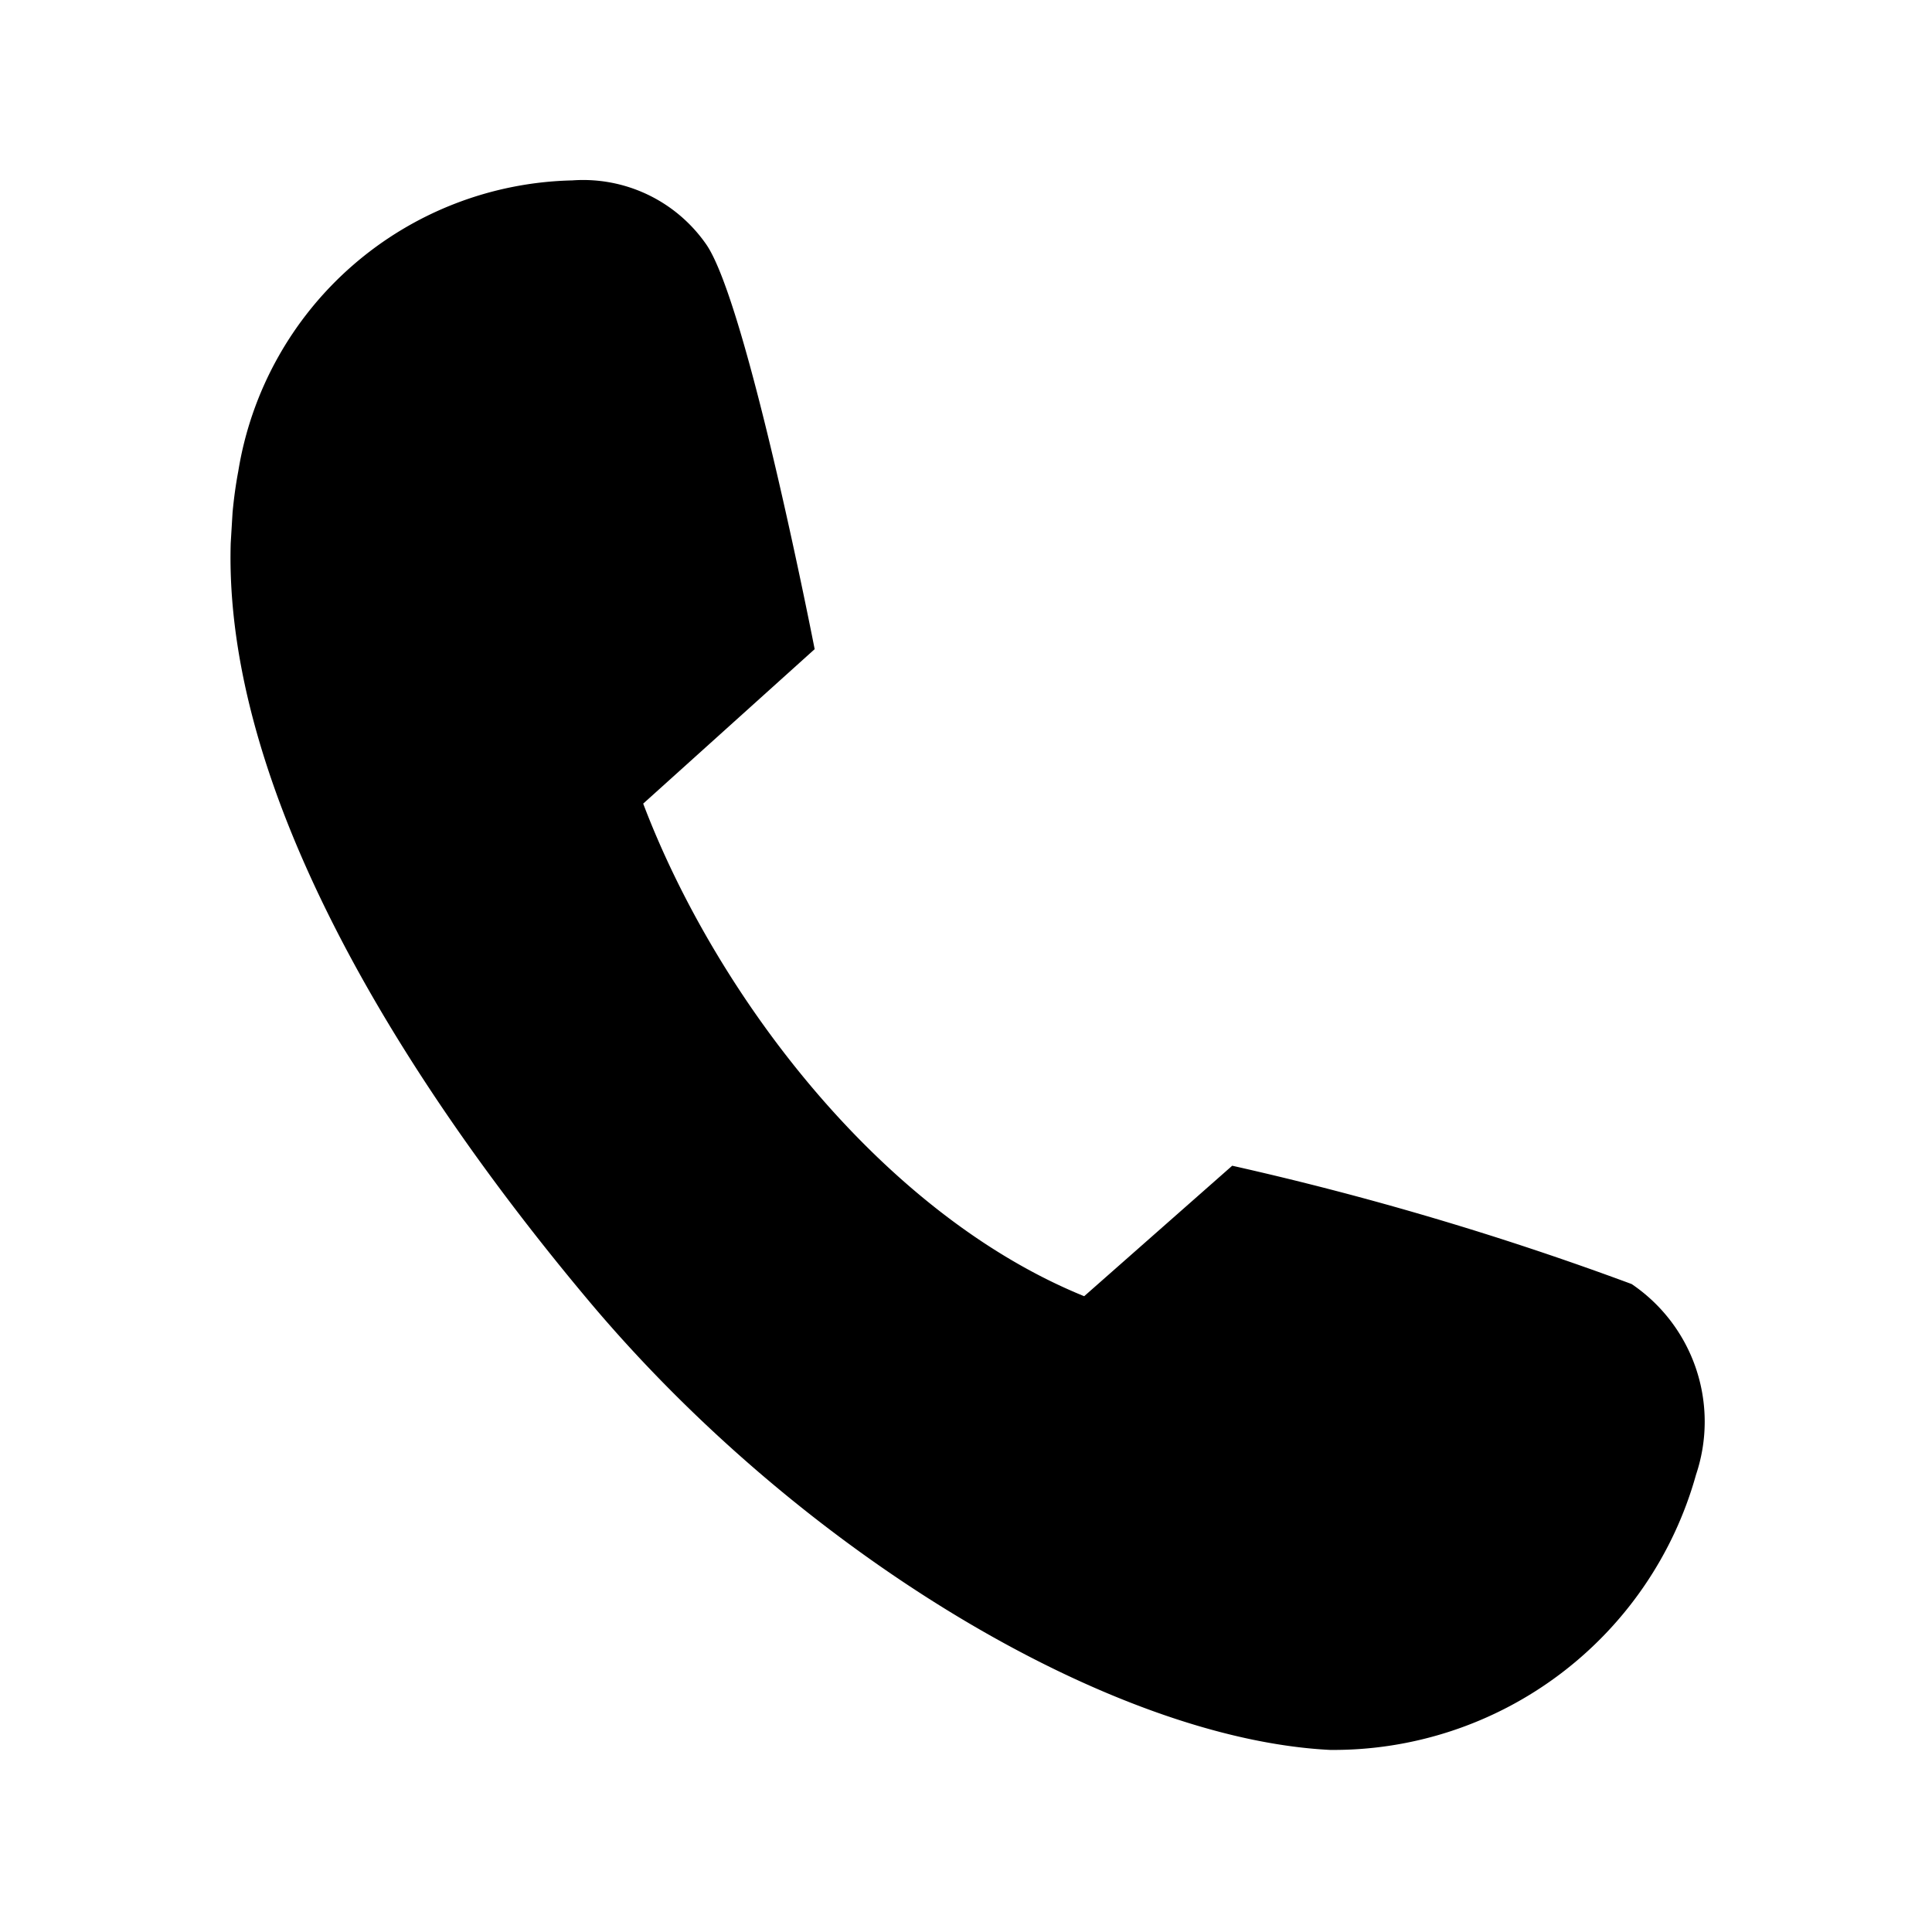<svg xmlns="http://www.w3.org/2000/svg" width="24" height="24" viewBox="0 0 24 24">
  <defs>
    <style>
      .cls-1 {
        fill-rule: evenodd;
      }
    </style>
  </defs>
  <path id="形状_1" data-name="形状 1" class="cls-1" d="M254.566,972.482a38.575,38.575,0,0,0-4.962-1.47l-1.839,1.621c-2.517-1.024-4.575-3.739-5.478-6.119l2.13-1.919s-0.841-4.315-1.351-5.034a1.861,1.861,0,0,0-1.661-.789,4.3,4.3,0,0,0-4.148,3.613c-0.032.169-.055,0.34-0.071,0.512l-0.023.382c-0.086,3.017,2.037,6.541,4.455,9.42,2.66,3.163,6.506,5.434,9.2,5.57a4.675,4.675,0,0,0,4.548-3.42A2.064,2.064,0,0,0,254.566,972.482Z" transform="translate(-234.297 -956.531)"/>
</svg>
